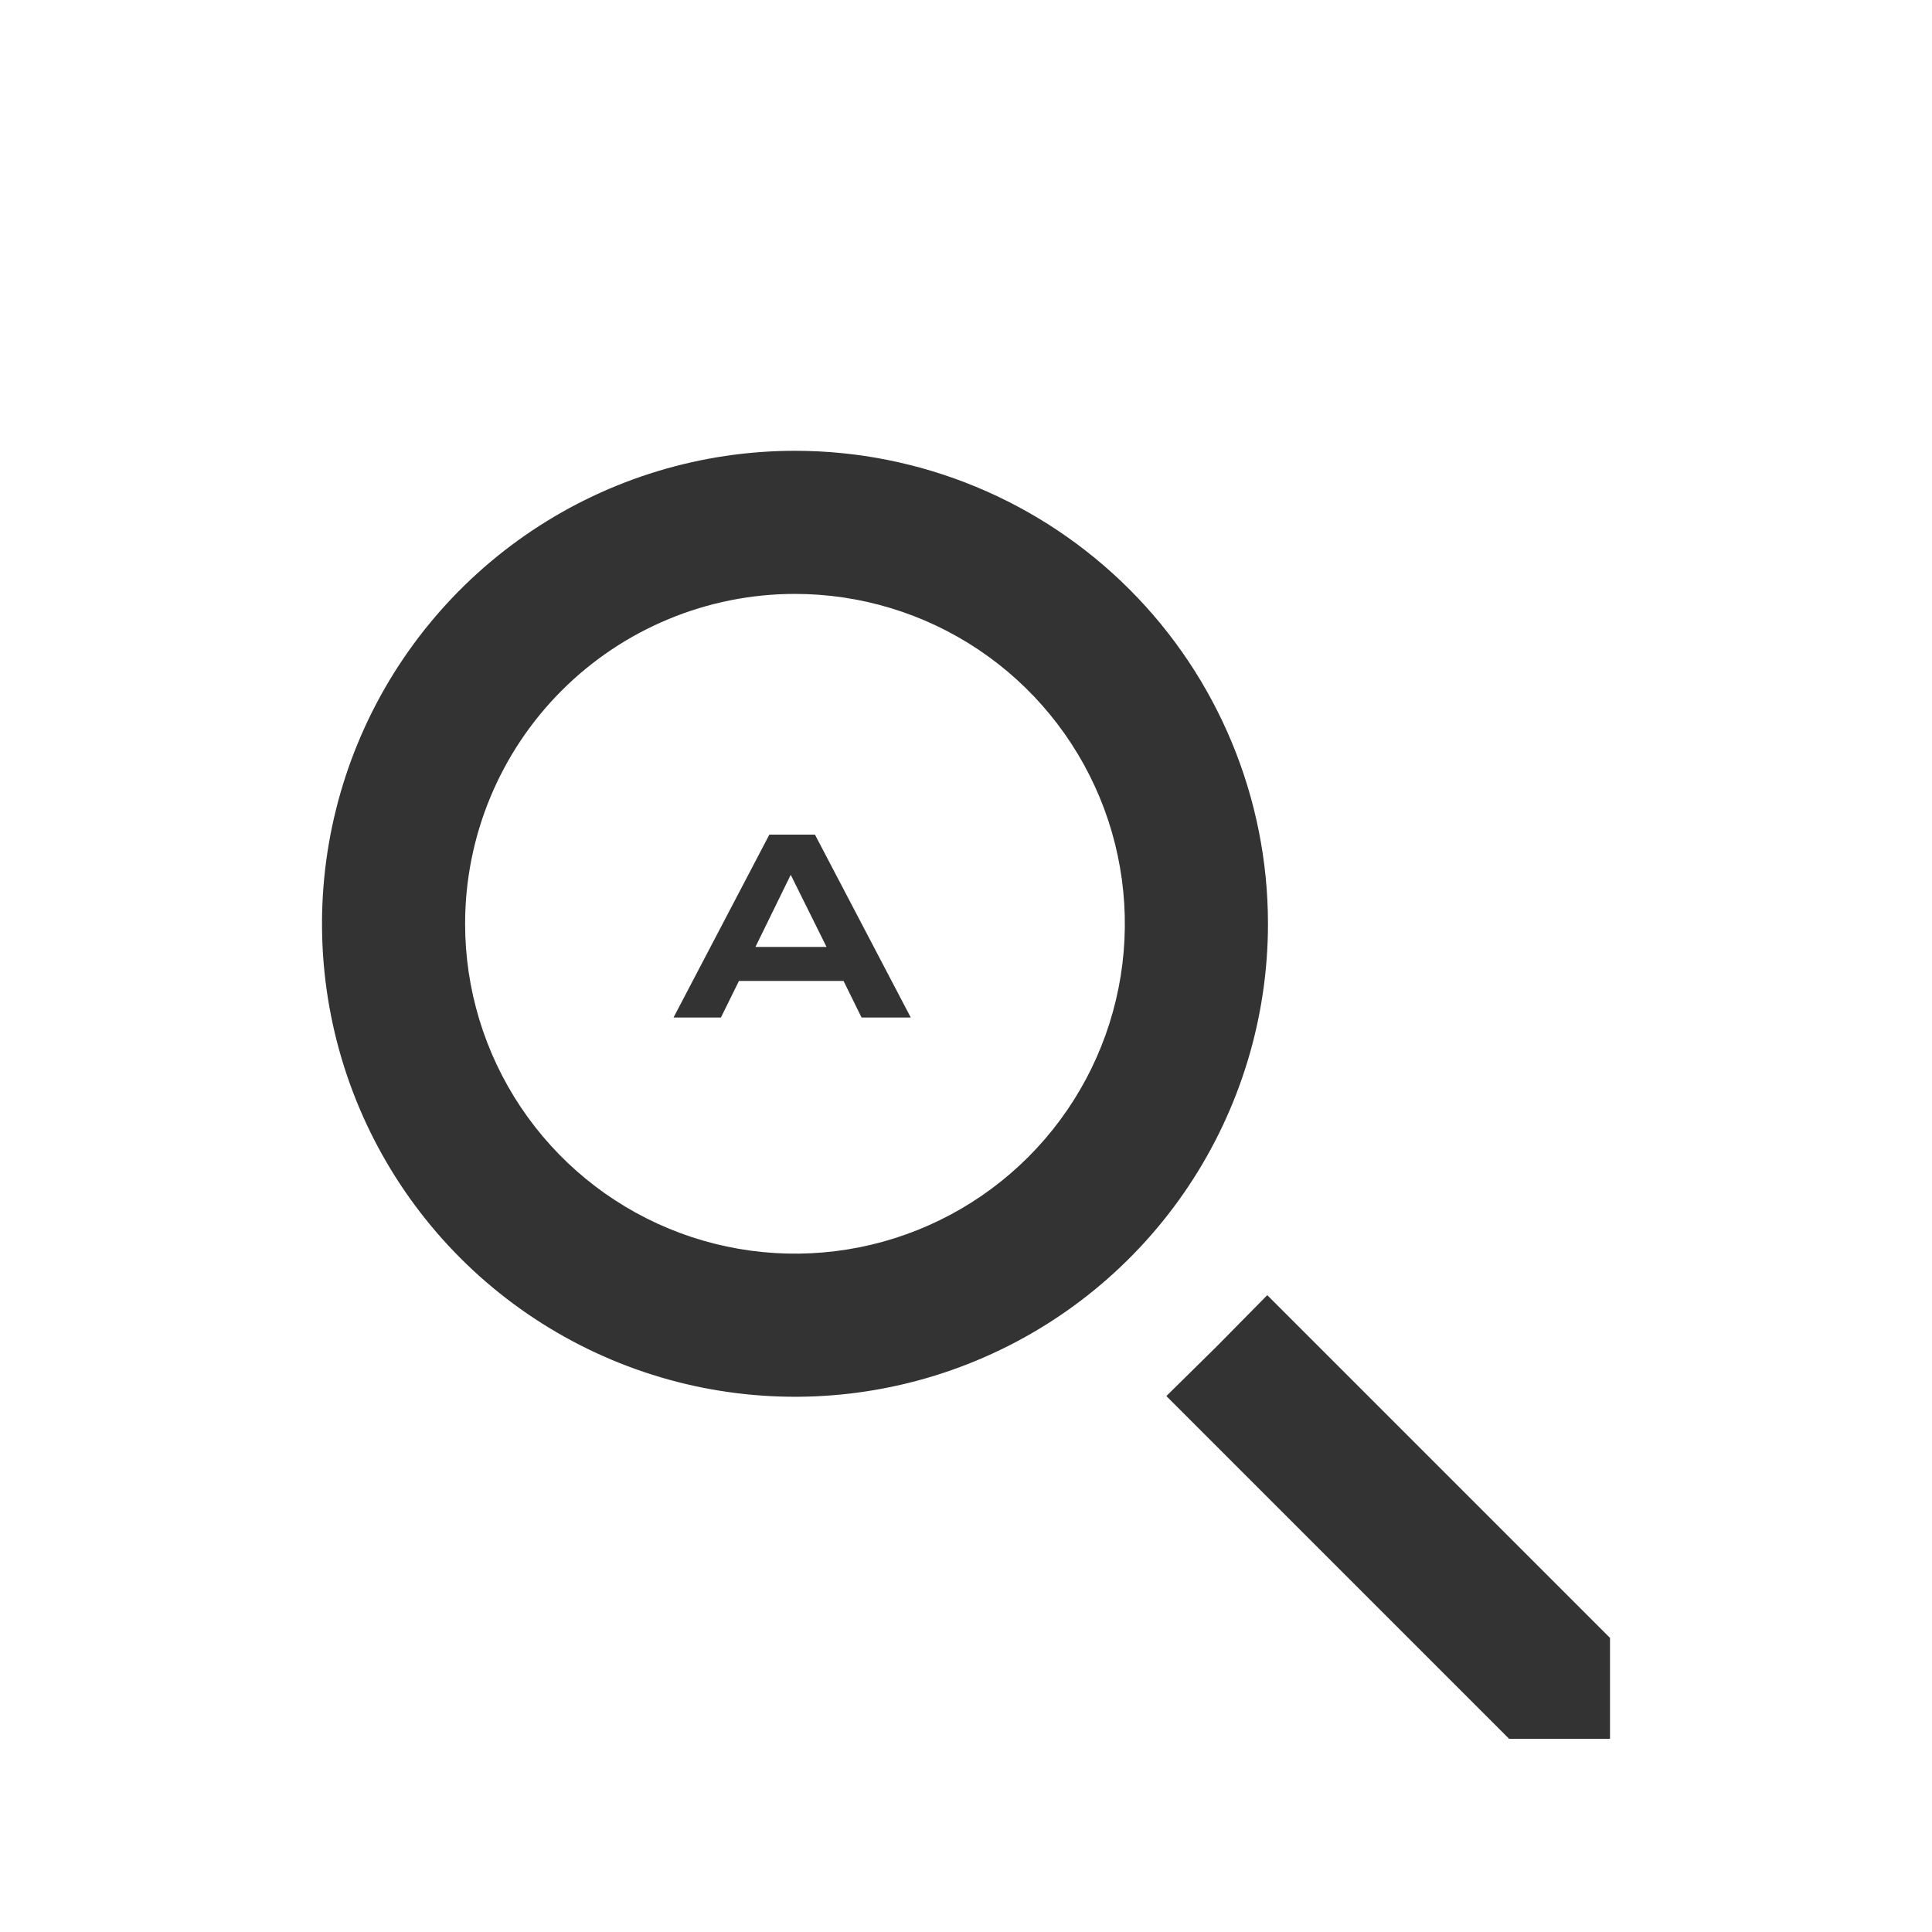 <svg width="150" height="150" viewBox="0 0 150 150" fill="none" xmlns="http://www.w3.org/2000/svg">
<path d="M57.372 76.16L55.972 79H52.292L59.732 64.8H63.272L70.712 79H66.892L65.492 76.16H57.372ZM61.392 67.92L58.652 73.52H64.172L61.392 67.92Z" fill="#333333"/>
<path d="M125 127.167L98.389 100.556L94.5 104.5L90.556 108.389L117.167 135H125V127.167Z" fill="#333333"/>
<path d="M61.722 46.111C66.788 46.111 71.739 47.613 75.951 50.427C80.163 53.242 83.445 57.242 85.384 61.921C87.322 66.601 87.829 71.751 86.841 76.719C85.853 81.687 83.414 86.25 79.832 89.832C76.25 93.414 71.687 95.853 66.719 96.841C61.751 97.829 56.601 97.322 51.921 95.384C47.242 93.445 43.242 90.163 40.427 85.951C37.613 81.739 36.111 76.788 36.111 71.722C36.111 64.93 38.809 58.415 43.612 53.612C48.416 48.809 54.93 46.111 61.722 46.111V46.111ZM61.722 35C54.459 35 47.359 37.154 41.321 41.189C35.282 45.224 30.575 50.959 27.795 57.669C25.016 64.379 24.289 71.763 25.706 78.886C27.123 86.01 30.62 92.553 35.756 97.689C40.891 102.824 47.435 106.322 54.558 107.739C61.681 109.156 69.065 108.429 75.775 105.649C82.485 102.87 88.221 98.163 92.256 92.124C96.291 86.085 98.445 78.985 98.445 71.722C98.445 61.983 94.576 52.642 87.689 45.756C80.802 38.869 71.462 35 61.722 35V35Z" fill="#333333"/>
</svg>
